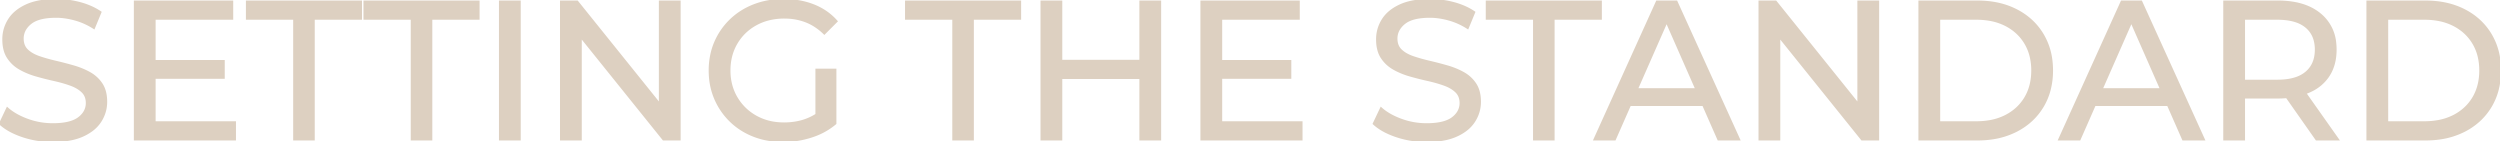 <svg xmlns="http://www.w3.org/2000/svg" width="1320.281" height="74.465" viewBox="0 0 1320.281 74.465"><g id="svgGroup" stroke-linecap="round" fill-rule="nonzero" font-size="9pt" stroke="#ddd0c1" stroke-width="0.29mm" fill="#ddd0c1" style="stroke:#ddd0c1;stroke-width:0.29mm;fill:#ddd0c1"><path d="M 939.64 73.633 L 929.24 73.633 L 929.24 0.833 L 937.768 0.833 L 981.448 55.121 L 981.448 0.833 L 991.848 0.833 L 991.848 73.633 L 983.32 73.633 L 939.64 19.345 L 939.64 73.633 Z M 306.696 73.633 L 296.296 73.633 L 296.296 0.833 L 304.824 0.833 L 348.504 55.121 L 348.504 0.833 L 358.904 0.833 L 358.904 73.633 L 350.376 73.633 L 306.696 19.345 L 306.696 73.633 Z M 81.64 41.081 L 81.64 64.585 L 124.072 64.585 L 124.072 73.633 L 71.24 73.633 L 71.24 0.833 L 122.616 0.833 L 122.616 9.881 L 81.64 9.881 L 81.64 32.241 L 118.144 32.241 L 118.144 41.081 L 81.64 41.081 Z M 644.904 41.081 L 644.904 64.585 L 687.336 64.585 L 687.336 73.633 L 634.504 73.633 L 634.504 0.833 L 685.88 0.833 L 685.88 9.881 L 644.904 9.881 L 644.904 32.241 L 681.408 32.241 L 681.408 41.081 L 644.904 41.081 Z M 560.456 41.185 L 560.456 73.633 L 550.056 73.633 L 550.056 0.833 L 560.456 0.833 L 560.456 32.137 L 602.264 32.137 L 602.264 0.833 L 612.664 0.833 L 612.664 73.633 L 602.264 73.633 L 602.264 41.185 L 560.456 41.185 Z M 441.792 11.233 L 435.344 17.681 A 30.596 30.596 0 0 0 429.527 13.18 A 26.349 26.349 0 0 0 425.62 11.285 A 30.611 30.611 0 0 0 416.315 9.316 A 35.819 35.819 0 0 0 414.232 9.257 A 33.789 33.789 0 0 0 405.81 10.269 A 28.149 28.149 0 0 0 399.256 12.845 Q 392.704 16.433 388.96 22.777 Q 385.216 29.121 385.216 37.233 Q 385.216 45.241 388.96 51.585 Q 392.704 57.929 399.204 61.569 A 28.576 28.576 0 0 0 410.005 64.977 A 35.913 35.913 0 0 0 414.128 65.209 Q 418.704 65.209 422.968 64.117 A 28.462 28.462 0 0 0 430.689 60.835 A 31.971 31.971 0 0 0 431.184 60.529 L 431.184 36.817 L 441.168 36.817 L 441.168 65.209 A 36.275 36.275 0 0 1 430.271 71.505 A 42.17 42.17 0 0 1 428.48 72.125 Q 421.2 74.465 413.608 74.465 A 45.023 45.023 0 0 1 403.606 73.388 A 38.772 38.772 0 0 1 398.112 71.709 Q 391.04 68.953 385.84 63.909 Q 380.64 58.865 377.728 52.105 A 36.044 36.044 0 0 1 374.936 40.472 A 43.04 43.04 0 0 1 374.816 37.233 A 39.329 39.329 0 0 1 376.011 27.394 A 34.348 34.348 0 0 1 377.728 22.361 Q 380.64 15.601 385.892 10.557 Q 391.144 5.513 398.268 2.757 A 41.323 41.323 0 0 1 410.193 0.132 A 49.045 49.045 0 0 1 413.816 0.001 A 46.161 46.161 0 0 1 423.796 1.043 A 39.139 39.139 0 0 1 429.624 2.809 Q 436.8 5.617 441.792 11.233 Z M 0 65.313 L 3.848 57.201 Q 7.904 60.841 14.404 63.233 Q 20.904 65.625 27.872 65.625 A 43.121 43.121 0 0 0 32.707 65.373 Q 37.693 64.808 40.696 62.976 A 10.985 10.985 0 0 0 41.548 62.401 A 12.039 12.039 0 0 0 44.082 59.897 A 9.073 9.073 0 0 0 45.864 54.393 A 9.507 9.507 0 0 0 45.484 51.64 A 7.432 7.432 0 0 0 43.472 48.361 A 14.765 14.765 0 0 0 40.59 46.236 Q 39.042 45.349 37.128 44.669 A 68.02 68.02 0 0 0 31.904 43.056 A 83.135 83.135 0 0 0 28.496 42.225 Q 23.816 41.185 19.084 39.833 A 40.111 40.111 0 0 1 12.712 37.432 A 35.228 35.228 0 0 1 10.452 36.245 Q 6.552 34.009 4.16 30.317 Q 1.768 26.625 1.768 20.801 Q 1.768 15.185 4.732 10.453 Q 7.696 5.721 13.884 2.861 Q 18.842 0.569 25.971 0.113 A 57.589 57.589 0 0 1 29.64 0.001 Q 36.088 0.001 42.276 1.665 A 38.917 38.917 0 0 1 48.645 3.959 A 31.257 31.257 0 0 1 53.04 6.449 L 49.608 14.769 Q 44.928 11.753 39.676 10.297 A 40.753 40.753 0 0 0 33.604 9.081 A 33.558 33.558 0 0 0 29.64 8.841 A 40.202 40.202 0 0 0 24.894 9.101 Q 19.901 9.696 16.945 11.657 A 10.557 10.557 0 0 0 16.172 12.221 A 12.503 12.503 0 0 0 13.647 14.892 A 9.509 9.509 0 0 0 11.96 20.385 Q 11.96 24.233 14.352 26.521 Q 16.744 28.809 20.696 30.161 A 82.719 82.719 0 0 0 25.852 31.73 A 102.025 102.025 0 0 0 29.328 32.605 Q 34.008 33.697 38.74 35.049 A 42.078 42.078 0 0 1 44.853 37.301 A 36.578 36.578 0 0 1 47.372 38.585 Q 51.272 40.769 53.664 44.409 Q 56.056 48.049 56.056 53.769 Q 56.056 59.281 53.04 64.013 A 18.365 18.365 0 0 1 48.304 68.972 A 25.931 25.931 0 0 1 43.732 71.605 Q 38.546 73.962 31.135 74.376 A 58.474 58.474 0 0 1 27.872 74.465 Q 19.552 74.465 11.96 71.917 Q 5.851 69.866 1.829 66.839 A 23.096 23.096 0 0 1 0 65.313 Z M 725.504 65.313 L 729.352 57.201 Q 733.408 60.841 739.908 63.233 Q 746.408 65.625 753.376 65.625 A 43.121 43.121 0 0 0 758.211 65.373 Q 763.197 64.808 766.2 62.976 A 10.985 10.985 0 0 0 767.052 62.401 A 12.039 12.039 0 0 0 769.586 59.897 A 9.073 9.073 0 0 0 771.368 54.393 A 9.507 9.507 0 0 0 770.988 51.64 A 7.432 7.432 0 0 0 768.976 48.361 A 14.765 14.765 0 0 0 766.094 46.236 Q 764.546 45.349 762.632 44.669 A 68.02 68.02 0 0 0 757.408 43.056 A 83.135 83.135 0 0 0 754 42.225 Q 749.32 41.185 744.588 39.833 A 40.111 40.111 0 0 1 738.216 37.432 A 35.228 35.228 0 0 1 735.956 36.245 Q 732.056 34.009 729.664 30.317 Q 727.272 26.625 727.272 20.801 Q 727.272 15.185 730.236 10.453 Q 733.2 5.721 739.388 2.861 Q 744.346 0.569 751.475 0.113 A 57.589 57.589 0 0 1 755.144 0.001 Q 761.592 0.001 767.78 1.665 A 38.917 38.917 0 0 1 774.149 3.959 A 31.257 31.257 0 0 1 778.544 6.449 L 775.112 14.769 Q 770.432 11.753 765.18 10.297 A 40.753 40.753 0 0 0 759.108 9.081 A 33.558 33.558 0 0 0 755.144 8.841 A 40.202 40.202 0 0 0 750.398 9.101 Q 745.405 9.696 742.449 11.657 A 10.557 10.557 0 0 0 741.676 12.221 A 12.503 12.503 0 0 0 739.151 14.892 A 9.509 9.509 0 0 0 737.464 20.385 Q 737.464 24.233 739.856 26.521 Q 742.248 28.809 746.2 30.161 A 82.719 82.719 0 0 0 751.356 31.73 A 102.025 102.025 0 0 0 754.832 32.605 Q 759.512 33.697 764.244 35.049 A 42.078 42.078 0 0 1 770.357 37.301 A 36.578 36.578 0 0 1 772.876 38.585 Q 776.776 40.769 779.168 44.409 Q 781.56 48.049 781.56 53.769 Q 781.56 59.281 778.544 64.013 A 18.365 18.365 0 0 1 773.808 68.972 A 25.931 25.931 0 0 1 769.236 71.605 Q 764.05 73.962 756.639 74.376 A 58.474 58.474 0 0 1 753.376 74.465 Q 745.056 74.465 737.464 71.917 Q 731.355 69.866 727.333 66.839 A 23.096 23.096 0 0 1 725.504 65.313 Z M 1185.08 73.633 L 1174.68 73.633 L 1174.68 0.833 L 1203.072 0.833 A 47.764 47.764 0 0 1 1212.036 1.622 Q 1219.989 3.143 1225.328 7.593 A 22.106 22.106 0 0 1 1233.261 22.801 A 31.59 31.59 0 0 1 1233.44 26.209 Q 1233.44 34.737 1229.28 40.613 A 22.497 22.497 0 0 1 1220.837 47.751 A 29.099 29.099 0 0 1 1217.424 49.193 L 1234.688 73.633 L 1223.352 73.633 L 1207.648 51.273 Q 1205.464 51.481 1203.072 51.481 L 1185.08 51.481 L 1185.08 73.633 Z M 1202.76 9.881 L 1185.08 9.881 L 1185.08 42.641 L 1202.76 42.641 Q 1209.27 42.641 1213.723 40.806 A 15.801 15.801 0 0 0 1217.892 38.325 Q 1223.04 34.009 1223.04 26.209 A 18.886 18.886 0 0 0 1222.39 21.11 A 13.578 13.578 0 0 0 1217.892 14.145 A 16.533 16.533 0 0 0 1212.476 11.234 Q 1210.063 10.436 1207.117 10.108 A 39.495 39.495 0 0 0 1202.76 9.881 Z M 1098.24 73.633 L 1087.528 73.633 L 1120.496 0.833 L 1130.792 0.833 L 1163.864 73.633 L 1152.944 73.633 L 1144.936 55.433 L 1106.248 55.433 L 1098.24 73.633 Z M 1125.592 11.441 L 1109.888 47.113 L 1141.296 47.113 L 1125.592 11.441 Z M 852.8 73.633 L 842.088 73.633 L 875.056 0.833 L 885.352 0.833 L 918.424 73.633 L 907.504 73.633 L 899.496 55.433 L 860.808 55.433 L 852.8 73.633 Z M 880.152 11.441 L 864.448 47.113 L 895.856 47.113 L 880.152 11.441 Z M 227.76 73.633 L 217.464 73.633 L 217.464 9.881 L 192.504 9.881 L 192.504 0.833 L 252.72 0.833 L 252.72 9.881 L 227.76 9.881 L 227.76 73.633 Z M 165.672 73.633 L 155.376 73.633 L 155.376 9.881 L 130.416 9.881 L 130.416 0.833 L 190.632 0.833 L 190.632 9.881 L 165.672 9.881 L 165.672 73.633 Z M 820.456 73.633 L 810.16 73.633 L 810.16 9.881 L 785.2 9.881 L 785.2 0.833 L 845.416 0.833 L 845.416 9.881 L 820.456 9.881 L 820.456 73.633 Z M 513.76 73.633 L 503.464 73.633 L 503.464 9.881 L 478.504 9.881 L 478.504 0.833 L 538.72 0.833 L 538.72 9.881 L 513.76 9.881 L 513.76 73.633 Z M 1044.368 73.633 L 1013.688 73.633 L 1013.688 0.833 L 1044.368 0.833 Q 1056.016 0.833 1064.908 5.409 Q 1073.8 9.985 1078.74 18.201 A 34.495 34.495 0 0 1 1083.371 31.987 A 43.477 43.477 0 0 1 1083.68 37.233 A 40.168 40.168 0 0 1 1082.367 47.695 A 33.333 33.333 0 0 1 1078.74 56.265 Q 1073.8 64.481 1064.908 69.057 A 40.878 40.878 0 0 1 1052.05 73.092 A 52.796 52.796 0 0 1 1044.368 73.633 Z M 1024.088 9.881 L 1024.088 64.585 L 1043.744 64.585 A 40.262 40.262 0 0 0 1051.193 63.928 A 29.518 29.518 0 0 0 1059.396 61.153 Q 1066 57.721 1069.64 51.585 Q 1073.28 45.449 1073.28 37.233 A 31.298 31.298 0 0 0 1072.398 29.649 A 25.054 25.054 0 0 0 1069.64 22.881 Q 1066 16.745 1059.396 13.313 A 29.695 29.695 0 0 0 1050.818 10.469 A 40.611 40.611 0 0 0 1043.744 9.881 L 1024.088 9.881 Z M 1280.968 73.633 L 1250.288 73.633 L 1250.288 0.833 L 1280.968 0.833 Q 1292.616 0.833 1301.508 5.409 Q 1310.4 9.985 1315.34 18.201 A 34.495 34.495 0 0 1 1319.971 31.987 A 43.477 43.477 0 0 1 1320.28 37.233 A 40.168 40.168 0 0 1 1318.967 47.695 A 33.333 33.333 0 0 1 1315.34 56.265 Q 1310.4 64.481 1301.508 69.057 A 40.878 40.878 0 0 1 1288.65 73.092 A 52.796 52.796 0 0 1 1280.968 73.633 Z M 1260.688 9.881 L 1260.688 64.585 L 1280.344 64.585 A 40.262 40.262 0 0 0 1287.793 63.928 A 29.518 29.518 0 0 0 1295.996 61.153 Q 1302.6 57.721 1306.24 51.585 Q 1309.88 45.449 1309.88 37.233 A 31.298 31.298 0 0 0 1308.998 29.649 A 25.054 25.054 0 0 0 1306.24 22.881 Q 1302.6 16.745 1295.996 13.313 A 29.695 29.695 0 0 0 1287.418 10.469 A 40.611 40.611 0 0 0 1280.344 9.881 L 1260.688 9.881 Z M 274.456 73.633 L 264.056 73.633 L 264.056 0.833 L 274.456 0.833 L 274.456 73.633 Z"></path></g></svg>